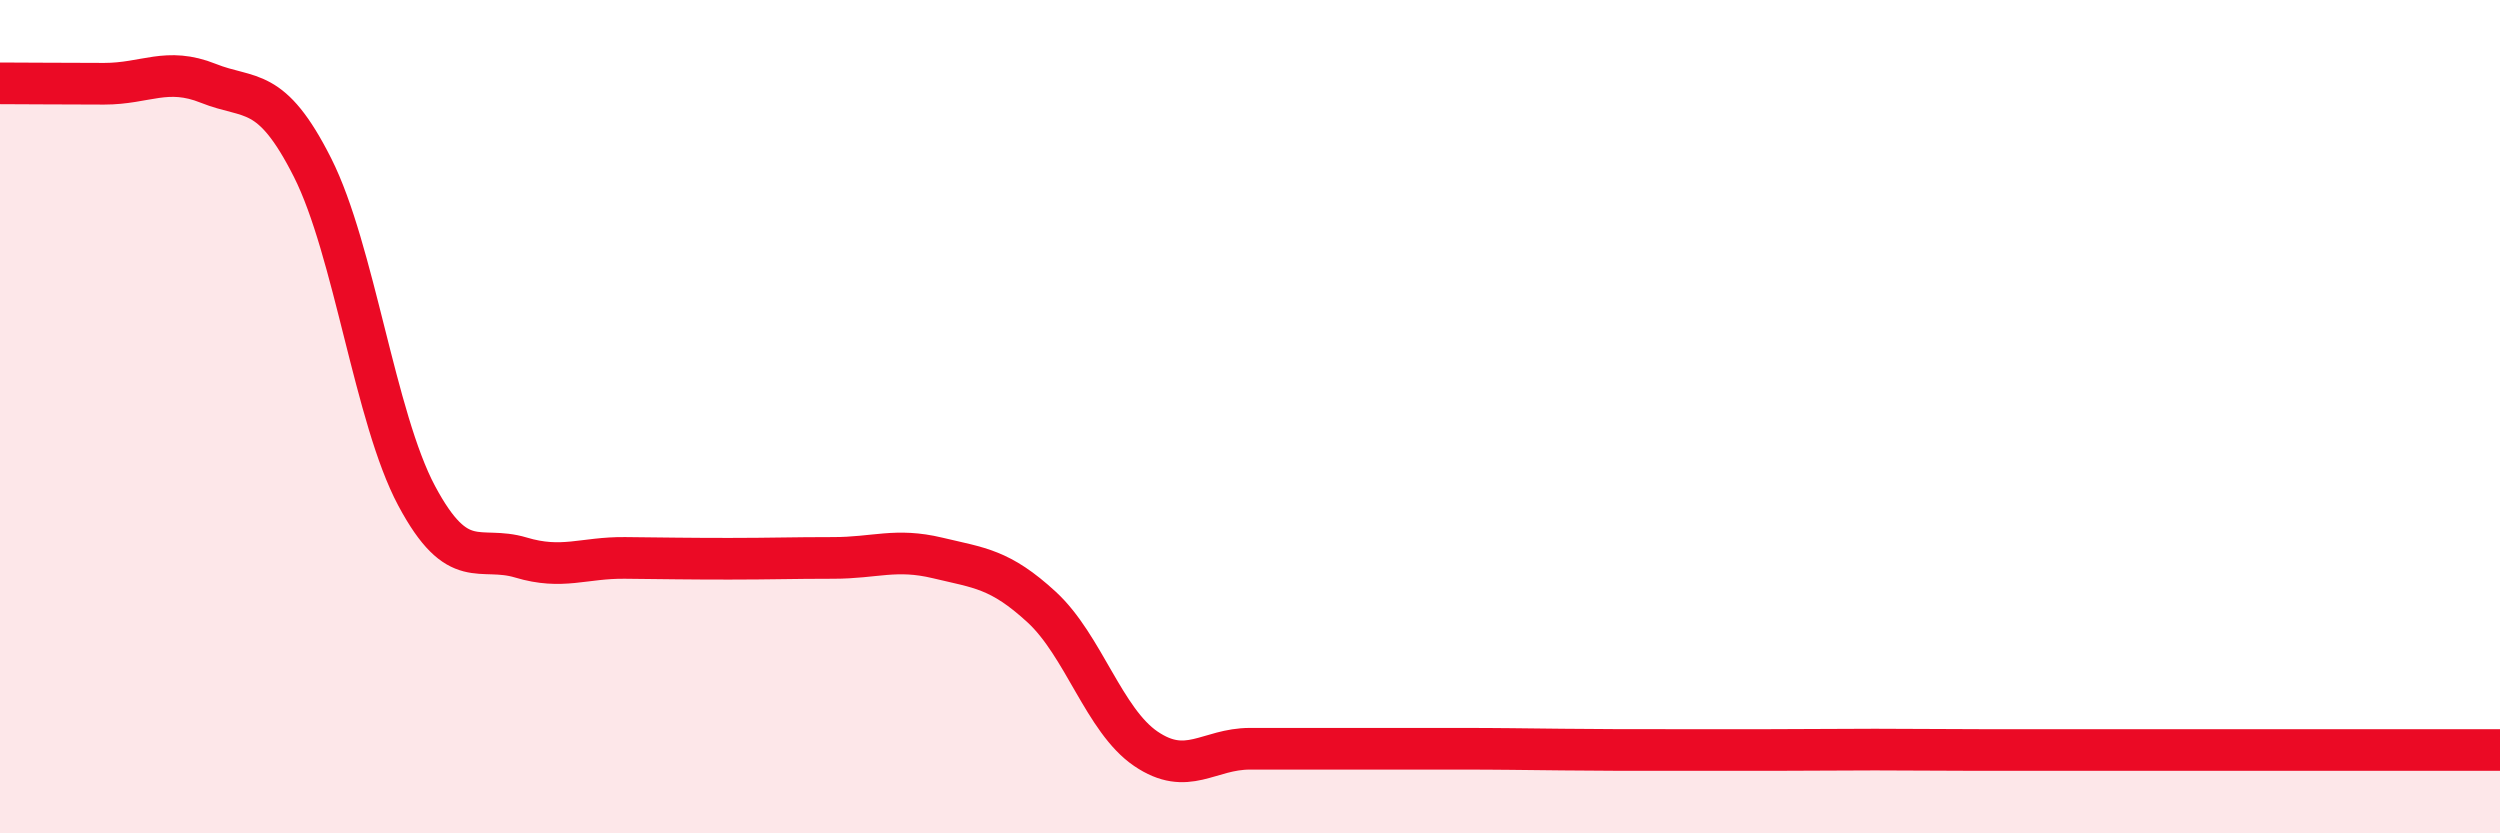 
    <svg width="60" height="20" viewBox="0 0 60 20" xmlns="http://www.w3.org/2000/svg">
      <path
        d="M 0,2 C 0.5,2 1.5,2.01 2.5,2.01 C 3.5,2.01 4,1.6 5,2 C 6,2.4 6.5,2.04 7.5,4.02 C 8.5,6 9,10.03 10,11.9 C 11,13.77 11.5,13.08 12.5,13.38 C 13.5,13.68 14,13.38 15,13.39 C 16,13.4 16.5,13.41 17.5,13.41 C 18.5,13.41 19,13.39 20,13.39 C 21,13.39 21.5,13.15 22.5,13.39 C 23.5,13.63 24,13.65 25,14.57 C 26,15.49 26.5,17.29 27.5,17.97 C 28.5,18.65 29,17.97 30,17.97 C 31,17.97 31.5,17.97 32.5,17.97 C 33.5,17.97 34,17.97 35,17.97 C 36,17.97 36.5,17.98 37.5,17.99 C 38.5,18 39,18 40,18 C 41,18 41.5,18 42.5,18 C 43.5,18 44,17.99 45,17.99 C 46,17.99 46.5,18 47.5,18 C 48.5,18 49,18 50,18 C 51,18 51.5,18 52.5,18 C 53.5,18 53.5,18 55,18 C 56.5,18 59,18 60,18L60 20L0 20Z"
        fill="#EB0A25"
        opacity="0.1"
        stroke-linecap="round"
        stroke-linejoin="round"
      />
      <path
        d="M 0,2 C 0.5,2 1.5,2.01 2.5,2.01 C 3.5,2.01 4,1.6 5,2 C 6,2.4 6.5,2.04 7.5,4.02 C 8.5,6 9,10.03 10,11.9 C 11,13.77 11.5,13.08 12.5,13.38 C 13.5,13.68 14,13.38 15,13.39 C 16,13.4 16.5,13.41 17.5,13.41 C 18.5,13.41 19,13.39 20,13.39 C 21,13.39 21.5,13.15 22.5,13.39 C 23.5,13.63 24,13.65 25,14.57 C 26,15.49 26.5,17.29 27.5,17.97 C 28.5,18.65 29,17.97 30,17.97 C 31,17.97 31.5,17.97 32.5,17.97 C 33.5,17.97 34,17.97 35,17.97 C 36,17.97 36.5,17.98 37.5,17.99 C 38.5,18 39,18 40,18 C 41,18 41.5,18 42.5,18 C 43.5,18 44,17.99 45,17.99 C 46,17.99 46.5,18 47.5,18 C 48.5,18 49,18 50,18 C 51,18 51.5,18 52.5,18 C 53.5,18 53.5,18 55,18 C 56.5,18 59,18 60,18"
        stroke="#EB0A25"
        stroke-width="1"
        fill="none"
        stroke-linecap="round"
        stroke-linejoin="round"
      />
    </svg>
  